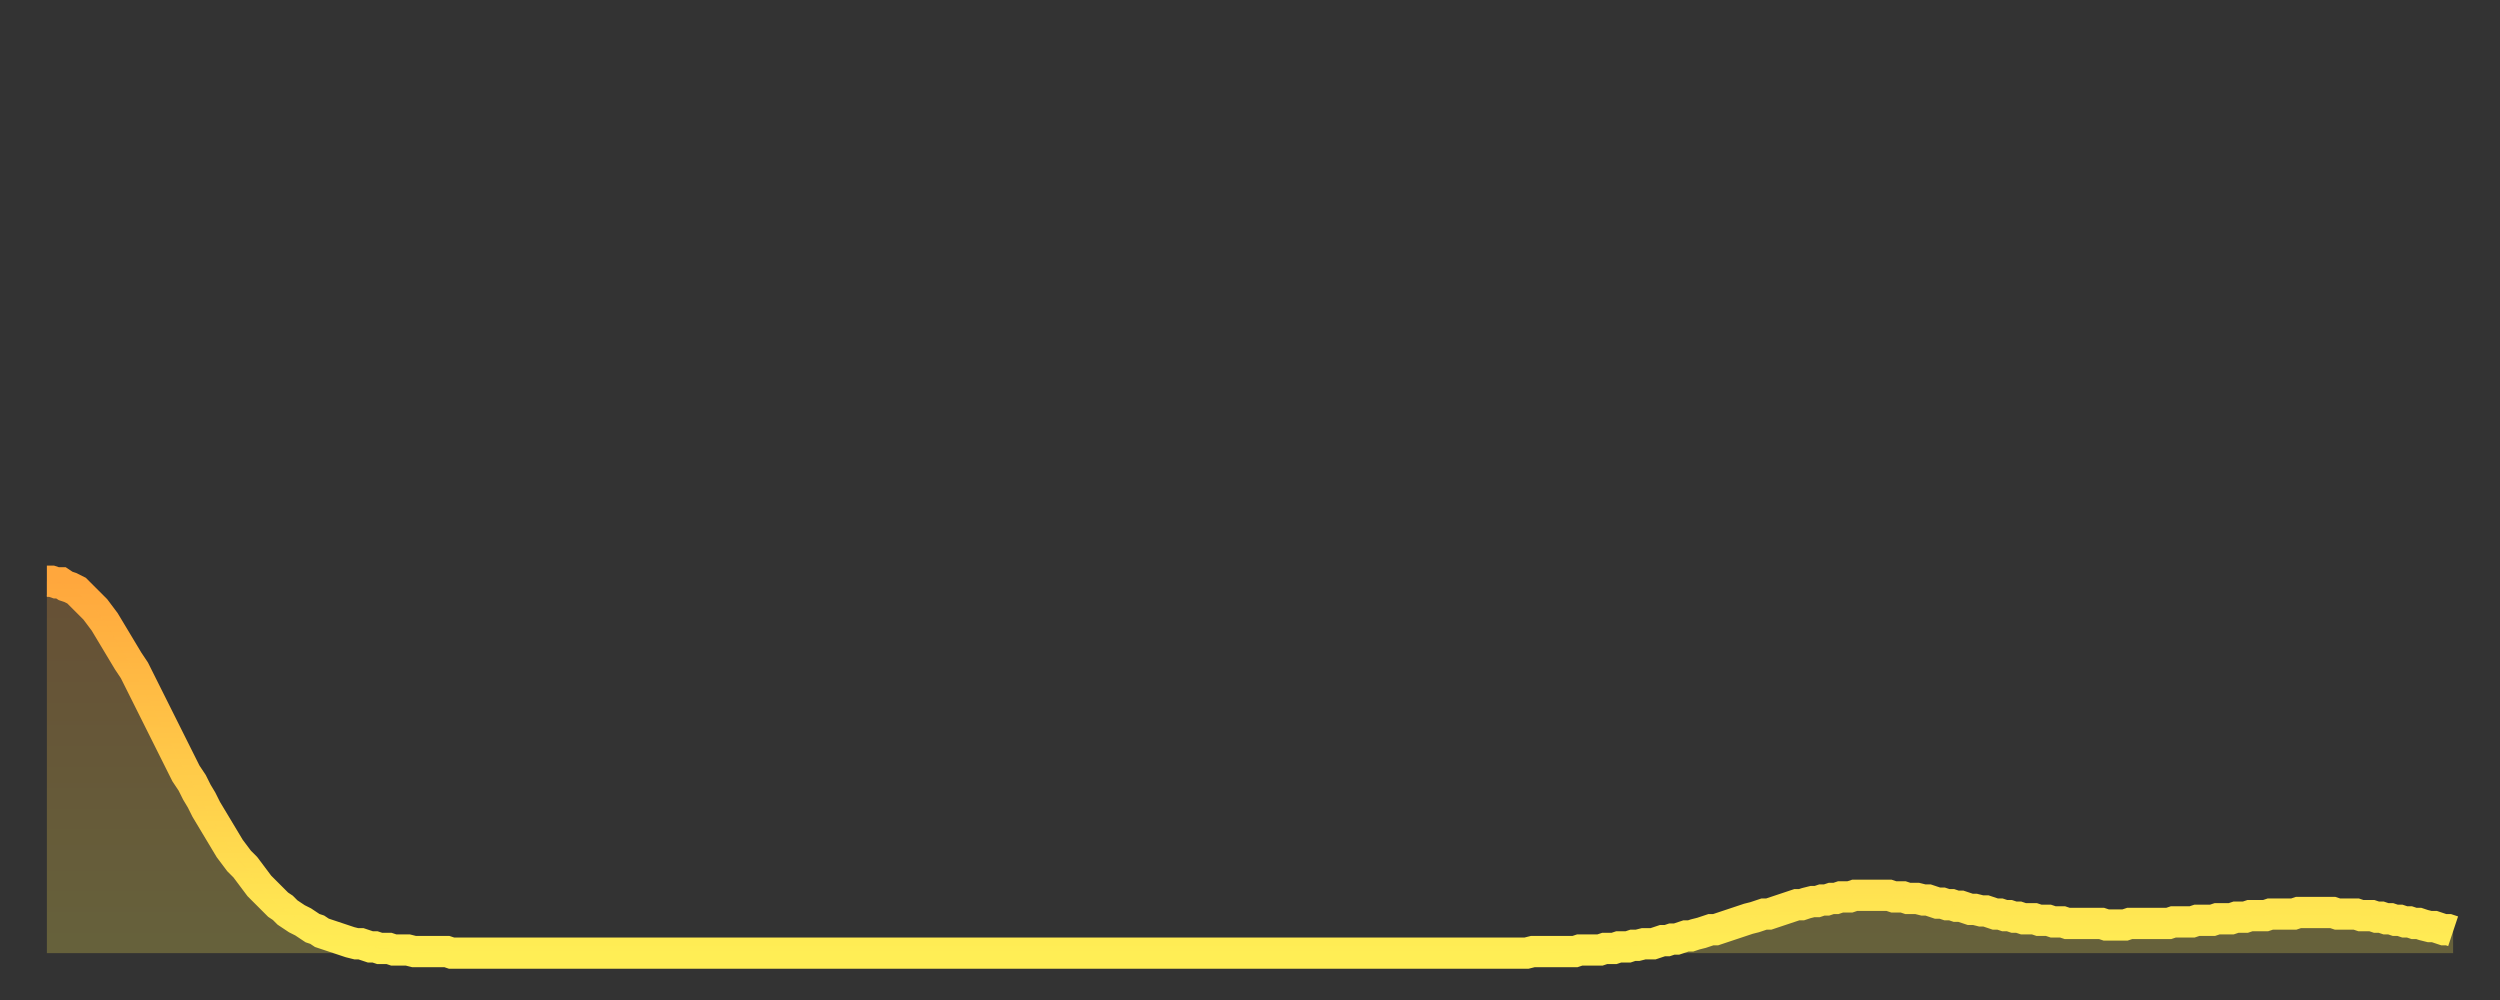 <?xml version="1.0" encoding="utf-8" ?>
<svg baseProfile="full" height="64" version="1.1" width="160" xmlns="http://www.w3.org/2000/svg" xmlns:ev="http://www.w3.org/2001/xml-events" xmlns:xlink="http://www.w3.org/1999/xlink"><rect width="100%" height="100%" fill="#333333" stroke="none"/><defs><linearGradient id="id2021906" x1="0" x2="0" y1="0" y2="1"><stop offset="0%" stop-color="#ffa73d" /><stop offset="50%" stop-color="#ffca49" /><stop offset="100%" stop-color="#ffee55" /></linearGradient></defs><g transform="translate(3,3)"><g><path d="M 0.0 34.2 0.3 34.2 0.6 34.3 0.9 34.3 1.2 34.5 1.5 34.6 1.9 34.8 2.2 35.1 2.5 35.4 2.8 35.7 3.1 36.0 3.4 36.4 3.7 36.8 4.0 37.3 4.3 37.8 4.6 38.3 4.9 38.8 5.2 39.3 5.6 39.9 5.9 40.5 6.2 41.1 6.5 41.7 6.8 42.3 7.1 42.9 7.4 43.5 7.7 44.1 8.0 44.7 8.3 45.3 8.6 45.9 8.9 46.5 9.3 47.1 9.6 47.7 9.9 48.2 10.2 48.8 10.5 49.3 10.8 49.8 11.1 50.3 11.4 50.8 11.7 51.3 12.0 51.7 12.3 52.1 12.7 52.5 13.0 52.9 13.3 53.3 13.6 53.7 13.9 54.0 14.2 54.3 14.5 54.6 14.8 54.9 15.1 55.1 15.4 55.4 15.7 55.6 16.0 55.8 16.4 56.0 16.7 56.2 17.0 56.4 17.3 56.5 17.6 56.7 17.9 56.8 18.2 56.9 18.5 57.0 18.8 57.1 19.1 57.2 19.4 57.3 19.8 57.4 20.1 57.4 20.4 57.5 20.7 57.6 21.0 57.6 21.3 57.7 21.6 57.7 21.9 57.7 22.2 57.8 22.5 57.8 22.8 57.8 23.1 57.8 23.5 57.9 23.8 57.9 24.1 57.9 24.4 57.9 24.7 57.9 25.0 57.9 25.3 57.9 25.6 57.9 25.9 58.0 26.2 58.0 26.5 58.0 26.8 58.0 27.2 58.0 27.5 58.0 27.8 58.0 28.1 58.0 28.4 58.0 28.7 58.0 29.0 58.0 29.3 58.0 29.6 58.0 29.9 58.0 30.2 58.0 30.6 58.0 30.9 58.0 31.2 58.0 31.5 58.0 31.8 58.0 32.1 58.0 32.4 58.0 32.7 58.0 33.0 58.0 33.3 58.0 33.6 58.0 33.9 58.0 34.3 58.0 34.6 58.0 34.9 58.0 35.2 58.0 35.5 58.0 35.8 58.0 36.1 58.0 36.4 58.0 36.7 58.0 37.0 58.0 37.3 58.0 37.7 58.0 38.0 58.0 38.3 58.0 38.6 58.0 38.9 58.0 39.2 58.0 39.5 58.0 39.8 58.0 40.1 58.0 40.4 58.0 40.7 58.0 41.0 58.0 41.4 58.0 41.7 58.0 42.0 58.0 42.3 58.0 42.6 58.0 42.9 58.0 43.2 58.0 43.5 58.0 43.8 58.0 44.1 58.0 44.4 58.0 44.7 58.0 45.1 58.0 45.4 58.0 45.7 58.0 46.0 58.0 46.3 58.0 46.6 58.0 46.9 58.0 47.2 58.0 47.5 58.0 47.8 58.0 48.1 58.0 48.5 58.0 48.8 58.0 49.1 58.0 49.4 58.0 49.7 58.0 50.0 58.0 50.3 58.0 50.6 58.0 50.9 58.0 51.2 58.0 51.5 58.0 51.8 58.0 52.2 58.0 52.5 58.0 52.8 58.0 53.1 58.0 53.4 58.0 53.7 58.0 54.0 58.0 54.3 58.0 54.6 58.0 54.9 58.0 55.2 58.0 55.6 58.0 55.9 58.0 56.2 58.0 56.5 58.0 56.8 58.0 57.1 58.0 57.4 58.0 57.7 58.0 58.0 58.0 58.3 58.0 58.6 58.0 58.9 58.0 59.3 58.0 59.6 58.0 59.9 58.0 60.2 58.0 60.5 58.0 60.8 58.0 61.1 58.0 61.4 58.0 61.7 58.0 62.0 58.0 62.3 58.0 62.6 58.0 63.0 58.0 63.3 58.0 63.6 58.0 63.9 58.0 64.2 58.0 64.5 58.0 64.8 58.0 65.1 58.0 65.4 58.0 65.7 58.0 66.0 58.0 66.4 58.0 66.7 58.0 67.0 58.0 67.3 58.0 67.6 58.0 67.9 58.0 68.2 58.0 68.5 58.0 68.8 58.0 69.1 58.0 69.4 58.0 69.7 58.0 70.1 58.0 70.4 58.0 70.7 58.0 71.0 58.0 71.3 58.0 71.6 58.0 71.9 58.0 72.2 58.0 72.5 58.0 72.8 58.0 73.1 58.0 73.5 58.0 73.8 58.0 74.1 58.0 74.4 58.0 74.7 58.0 75.0 58.0 75.3 58.0 75.6 58.0 75.9 58.0 76.2 58.0 76.5 58.0 76.8 58.0 77.2 58.0 77.5 58.0 77.8 58.0 78.1 58.0 78.4 58.0 78.7 58.0 79.0 58.0 79.3 58.0 79.6 58.0 79.9 58.0 80.2 58.0 80.5 58.0 80.9 58.0 81.2 58.0 81.5 58.0 81.8 58.0 82.1 58.0 82.4 58.0 82.7 58.0 83.0 58.0 83.3 58.0 83.6 58.0 83.9 58.0 84.3 58.0 84.6 58.0 84.9 58.0 85.2 58.0 85.5 58.0 85.8 58.0 86.1 58.0 86.4 58.0 86.7 58.0 87.0 58.0 87.3 58.0 87.6 58.0 88.0 58.0 88.3 58.0 88.6 58.0 88.9 58.0 89.2 58.0 89.5 58.0 89.8 58.0 90.1 58.0 90.4 58.0 90.7 58.0 91.0 58.0 91.4 58.0 91.7 58.0 92.0 58.0 92.3 58.0 92.6 58.0 92.9 58.0 93.2 58.0 93.5 58.0 93.8 58.0 94.1 58.0 94.4 58.0 94.7 58.0 95.1 57.9 95.4 57.9 95.7 57.9 96.0 57.9 96.3 57.9 96.6 57.9 96.9 57.9 97.2 57.9 97.5 57.9 97.8 57.9 98.1 57.8 98.4 57.8 98.8 57.8 99.1 57.8 99.4 57.8 99.7 57.7 100.0 57.7 100.3 57.7 100.6 57.6 100.9 57.6 101.2 57.6 101.5 57.5 101.8 57.5 102.2 57.4 102.5 57.4 102.8 57.4 103.1 57.3 103.4 57.2 103.7 57.2 104.0 57.1 104.3 57.1 104.6 57.0 104.9 56.9 105.2 56.9 105.5 56.8 105.9 56.7 106.2 56.6 106.5 56.5 106.8 56.5 107.1 56.4 107.4 56.3 107.7 56.2 108.0 56.1 108.3 56.0 108.6 55.9 108.9 55.8 109.3 55.7 109.6 55.6 109.9 55.5 110.2 55.5 110.5 55.4 110.8 55.3 111.1 55.2 111.4 55.1 111.7 55.0 112.0 54.9 112.3 54.9 112.6 54.8 113.0 54.7 113.3 54.7 113.6 54.6 113.9 54.6 114.2 54.5 114.5 54.5 114.8 54.4 115.1 54.4 115.4 54.4 115.7 54.3 116.0 54.3 116.3 54.3 116.7 54.3 117.0 54.3 117.3 54.3 117.6 54.3 117.9 54.3 118.2 54.4 118.5 54.4 118.8 54.4 119.1 54.5 119.4 54.5 119.7 54.5 120.1 54.6 120.4 54.6 120.7 54.7 121.0 54.8 121.3 54.8 121.6 54.9 121.9 54.9 122.2 55.0 122.5 55.0 122.8 55.1 123.1 55.2 123.4 55.2 123.8 55.3 124.1 55.3 124.4 55.4 124.7 55.5 125.0 55.5 125.3 55.6 125.6 55.6 125.9 55.7 126.2 55.7 126.5 55.8 126.8 55.8 127.2 55.8 127.5 55.9 127.8 55.9 128.1 55.9 128.4 56.0 128.7 56.0 129.0 56.0 129.3 56.1 129.6 56.1 129.9 56.1 130.2 56.1 130.5 56.1 130.9 56.1 131.2 56.1 131.5 56.1 131.8 56.2 132.1 56.2 132.4 56.2 132.7 56.2 133.0 56.2 133.3 56.1 133.6 56.1 133.9 56.1 134.2 56.1 134.6 56.1 134.9 56.1 135.2 56.1 135.5 56.1 135.8 56.1 136.1 56.0 136.4 56.0 136.7 56.0 137.0 56.0 137.3 56.0 137.6 55.9 138.0 55.9 138.3 55.9 138.6 55.9 138.9 55.8 139.2 55.8 139.5 55.8 139.8 55.8 140.1 55.7 140.4 55.7 140.7 55.7 141.0 55.6 141.3 55.6 141.7 55.6 142.0 55.6 142.3 55.5 142.6 55.5 142.9 55.5 143.2 55.5 143.5 55.5 143.8 55.5 144.1 55.4 144.4 55.4 144.7 55.4 145.1 55.4 145.4 55.4 145.7 55.4 146.0 55.4 146.3 55.4 146.6 55.5 146.9 55.5 147.2 55.5 147.5 55.5 147.8 55.5 148.1 55.6 148.4 55.6 148.8 55.6 149.1 55.7 149.4 55.7 149.7 55.8 150.0 55.8 150.3 55.9 150.6 55.9 150.9 56.0 151.2 56.0 151.5 56.1 151.8 56.1 152.1 56.2 152.5 56.3 152.8 56.3 153.1 56.4 153.4 56.5 153.7 56.5 154.0 56.6" fill="none" id="graph-curve" opacity="1" stroke="url(#id2021906)" stroke-width="2" /><path d="M 0 58 L 0.0 34.2 0.3 34.2 0.6 34.3 0.9 34.3 1.2 34.5 1.5 34.6 1.9 34.8 2.2 35.1 2.5 35.4 2.8 35.7 3.1 36.0 3.4 36.4 3.7 36.8 4.0 37.3 4.3 37.8 4.6 38.3 4.9 38.8 5.2 39.3 5.6 39.9 5.9 40.5 6.2 41.1 6.5 41.7 6.8 42.3 7.1 42.9 7.4 43.5 7.7 44.1 8.0 44.7 8.3 45.3 8.6 45.9 8.9 46.5 9.3 47.1 9.6 47.7 9.9 48.2 10.2 48.8 10.5 49.3 10.8 49.8 11.1 50.3 11.4 50.8 11.7 51.3 12.0 51.7 12.3 52.1 12.7 52.5 13.0 52.9 13.3 53.3 13.6 53.7 13.9 54.0 14.2 54.3 14.5 54.6 14.8 54.9 15.1 55.1 15.4 55.4 15.7 55.6 16.0 55.8 16.4 56.0 16.7 56.2 17.0 56.4 17.3 56.5 17.6 56.7 17.9 56.8 18.2 56.9 18.5 57.0 18.8 57.1 19.1 57.2 19.4 57.3 19.8 57.4 20.1 57.4 20.4 57.5 20.7 57.6 21.0 57.6 21.3 57.7 21.6 57.7 21.9 57.7 22.2 57.8 22.5 57.8 22.8 57.8 23.1 57.8 23.5 57.9 23.8 57.9 24.1 57.9 24.4 57.9 24.7 57.9 25.0 57.9 25.3 57.9 25.6 57.9 25.9 58.0 26.2 58.0 26.5 58.0 26.8 58.0 27.2 58.0 27.5 58.0 27.8 58.0 28.1 58.0 28.4 58.0 28.7 58.0 29.0 58.0 29.3 58.0 29.6 58.0 29.9 58.0 30.2 58.0 30.6 58.0 30.9 58.0 31.2 58.0 31.5 58.0 31.8 58.0 32.1 58.0 32.4 58.0 32.7 58.0 33.0 58.0 33.3 58.0 33.6 58.0 33.9 58.0 34.3 58.0 34.6 58.0 34.9 58.0 35.2 58.0 35.5 58.0 35.8 58.0 36.1 58.0 36.4 58.0 36.7 58.0 37.0 58.0 37.3 58.0 37.7 58.0 38.0 58.0 38.3 58.0 38.6 58.0 38.9 58.0 39.2 58.0 39.5 58.0 39.8 58.0 40.1 58.0 40.4 58.0 40.7 58.0 41.0 58.0 41.4 58.0 41.7 58.0 42.0 58.0 42.3 58.0 42.6 58.0 42.9 58.0 43.2 58.0 43.5 58.0 43.8 58.0 44.1 58.0 44.4 58.0 44.7 58.0 45.1 58.0 45.4 58.0 45.7 58.0 46.0 58.0 46.3 58.0 46.6 58.0 46.9 58.0 47.2 58.0 47.5 58.0 47.8 58.0 48.1 58.0 48.5 58.0 48.8 58.0 49.1 58.0 49.4 58.0 49.7 58.0 50.0 58.0 50.3 58.0 50.6 58.0 50.9 58.0 51.2 58.0 51.5 58.0 51.8 58.0 52.2 58.0 52.5 58.0 52.8 58.0 53.1 58.0 53.4 58.0 53.7 58.0 54.0 58.0 54.3 58.0 54.6 58.0 54.9 58.0 55.2 58.0 55.6 58.0 55.9 58.0 56.2 58.0 56.5 58.0 56.8 58.0 57.1 58.0 57.4 58.0 57.7 58.0 58.0 58.0 58.3 58.0 58.6 58.0 58.9 58.0 59.3 58.0 59.6 58.0 59.9 58.0 60.2 58.0 60.5 58.0 60.8 58.0 61.1 58.0 61.4 58.0 61.7 58.0 62.0 58.0 62.3 58.0 62.6 58.0 63.0 58.0 63.3 58.0 63.6 58.0 63.9 58.0 64.2 58.0 64.5 58.0 64.8 58.0 65.1 58.0 65.4 58.0 65.7 58.0 66.0 58.0 66.4 58.0 66.7 58.0 67.0 58.0 67.3 58.0 67.6 58.0 67.9 58.0 68.2 58.0 68.5 58.0 68.8 58.0 69.1 58.0 69.4 58.0 69.7 58.0 70.1 58.0 70.4 58.0 70.7 58.0 71.0 58.0 71.3 58.0 71.6 58.0 71.9 58.0 72.2 58.0 72.5 58.0 72.8 58.0 73.1 58.0 73.5 58.0 73.8 58.0 74.1 58.0 74.4 58.0 74.7 58.0 75.0 58.0 75.3 58.0 75.6 58.0 75.9 58.0 76.2 58.0 76.5 58.0 76.8 58.0 77.2 58.0 77.5 58.0 77.8 58.0 78.1 58.0 78.4 58.0 78.7 58.0 79.0 58.0 79.3 58.0 79.6 58.0 79.9 58.0 80.2 58.0 80.5 58.0 80.9 58.0 81.2 58.0 81.5 58.0 81.8 58.0 82.1 58.0 82.4 58.0 82.7 58.0 83.0 58.0 83.3 58.0 83.6 58.0 83.9 58.0 84.3 58.0 84.6 58.0 84.9 58.0 85.2 58.0 85.5 58.0 85.8 58.0 86.1 58.0 86.4 58.0 86.7 58.0 87.0 58.0 87.3 58.0 87.6 58.0 88.0 58.0 88.3 58.0 88.6 58.0 88.9 58.0 89.2 58.0 89.5 58.0 89.8 58.0 90.1 58.0 90.4 58.0 90.7 58.0 91.0 58.0 91.4 58.0 91.7 58.0 92.0 58.0 92.3 58.0 92.6 58.0 92.9 58.0 93.2 58.0 93.5 58.0 93.8 58.0 94.1 58.0 94.4 58.0 94.7 58.0 95.1 57.9 95.4 57.9 95.7 57.9 96.0 57.9 96.3 57.9 96.6 57.9 96.9 57.9 97.2 57.9 97.5 57.9 97.8 57.9 98.1 57.8 98.4 57.8 98.8 57.8 99.1 57.8 99.4 57.8 99.7 57.7 100.0 57.7 100.3 57.7 100.6 57.6 100.9 57.6 101.2 57.6 101.5 57.5 101.8 57.5 102.2 57.4 102.5 57.4 102.8 57.4 103.1 57.3 103.4 57.2 103.7 57.2 104.0 57.1 104.3 57.1 104.6 57.0 104.9 56.9 105.2 56.9 105.5 56.8 105.9 56.7 106.2 56.6 106.5 56.5 106.8 56.5 107.1 56.4 107.4 56.3 107.7 56.2 108.0 56.1 108.3 56.0 108.6 55.9 108.9 55.8 109.3 55.7 109.6 55.6 109.9 55.5 110.2 55.5 110.5 55.4 110.8 55.3 111.1 55.2 111.4 55.1 111.7 55.0 112.0 54.9 112.3 54.9 112.6 54.8 113.0 54.7 113.3 54.7 113.6 54.6 113.9 54.6 114.2 54.5 114.5 54.5 114.8 54.4 115.1 54.4 115.4 54.4 115.7 54.3 116.0 54.3 116.3 54.3 116.7 54.3 117.0 54.3 117.3 54.3 117.6 54.3 117.9 54.3 118.2 54.4 118.5 54.4 118.8 54.4 119.1 54.5 119.4 54.5 119.7 54.5 120.1 54.6 120.4 54.6 120.7 54.7 121.0 54.8 121.3 54.8 121.6 54.9 121.9 54.9 122.2 55.0 122.5 55.0 122.8 55.1 123.1 55.2 123.4 55.2 123.8 55.3 124.1 55.3 124.4 55.4 124.7 55.5 125.0 55.5 125.3 55.6 125.6 55.6 125.9 55.7 126.2 55.7 126.5 55.8 126.8 55.8 127.2 55.8 127.5 55.9 127.8 55.9 128.1 55.9 128.4 56.0 128.7 56.0 129.0 56.0 129.3 56.1 129.6 56.1 129.9 56.1 130.2 56.1 130.5 56.1 130.9 56.1 131.2 56.1 131.5 56.1 131.8 56.2 132.1 56.2 132.4 56.2 132.7 56.2 133.0 56.2 133.3 56.1 133.6 56.1 133.9 56.1 134.2 56.1 134.6 56.1 134.9 56.1 135.2 56.1 135.5 56.1 135.8 56.1 136.1 56.0 136.4 56.0 136.7 56.0 137.0 56.0 137.3 56.0 137.6 55.9 138.0 55.9 138.3 55.9 138.6 55.9 138.9 55.8 139.2 55.8 139.5 55.8 139.8 55.8 140.1 55.7 140.4 55.7 140.7 55.7 141.0 55.6 141.3 55.6 141.7 55.6 142.0 55.6 142.3 55.5 142.6 55.5 142.9 55.5 143.2 55.5 143.5 55.5 143.8 55.5 144.1 55.4 144.4 55.4 144.7 55.4 145.1 55.4 145.4 55.4 145.7 55.4 146.0 55.4 146.3 55.4 146.6 55.5 146.9 55.5 147.2 55.5 147.5 55.5 147.8 55.5 148.1 55.6 148.4 55.6 148.8 55.6 149.1 55.7 149.4 55.7 149.7 55.8 150.0 55.8 150.3 55.9 150.6 55.9 150.9 56.0 151.2 56.0 151.5 56.1 151.8 56.1 152.1 56.2 152.5 56.3 152.8 56.3 153.1 56.4 153.4 56.5 153.7 56.5 154.0 56.6 154 58" fill="url(#id2021906)" fill-opacity=".25" id="graph-shadow" /></g></g></svg>